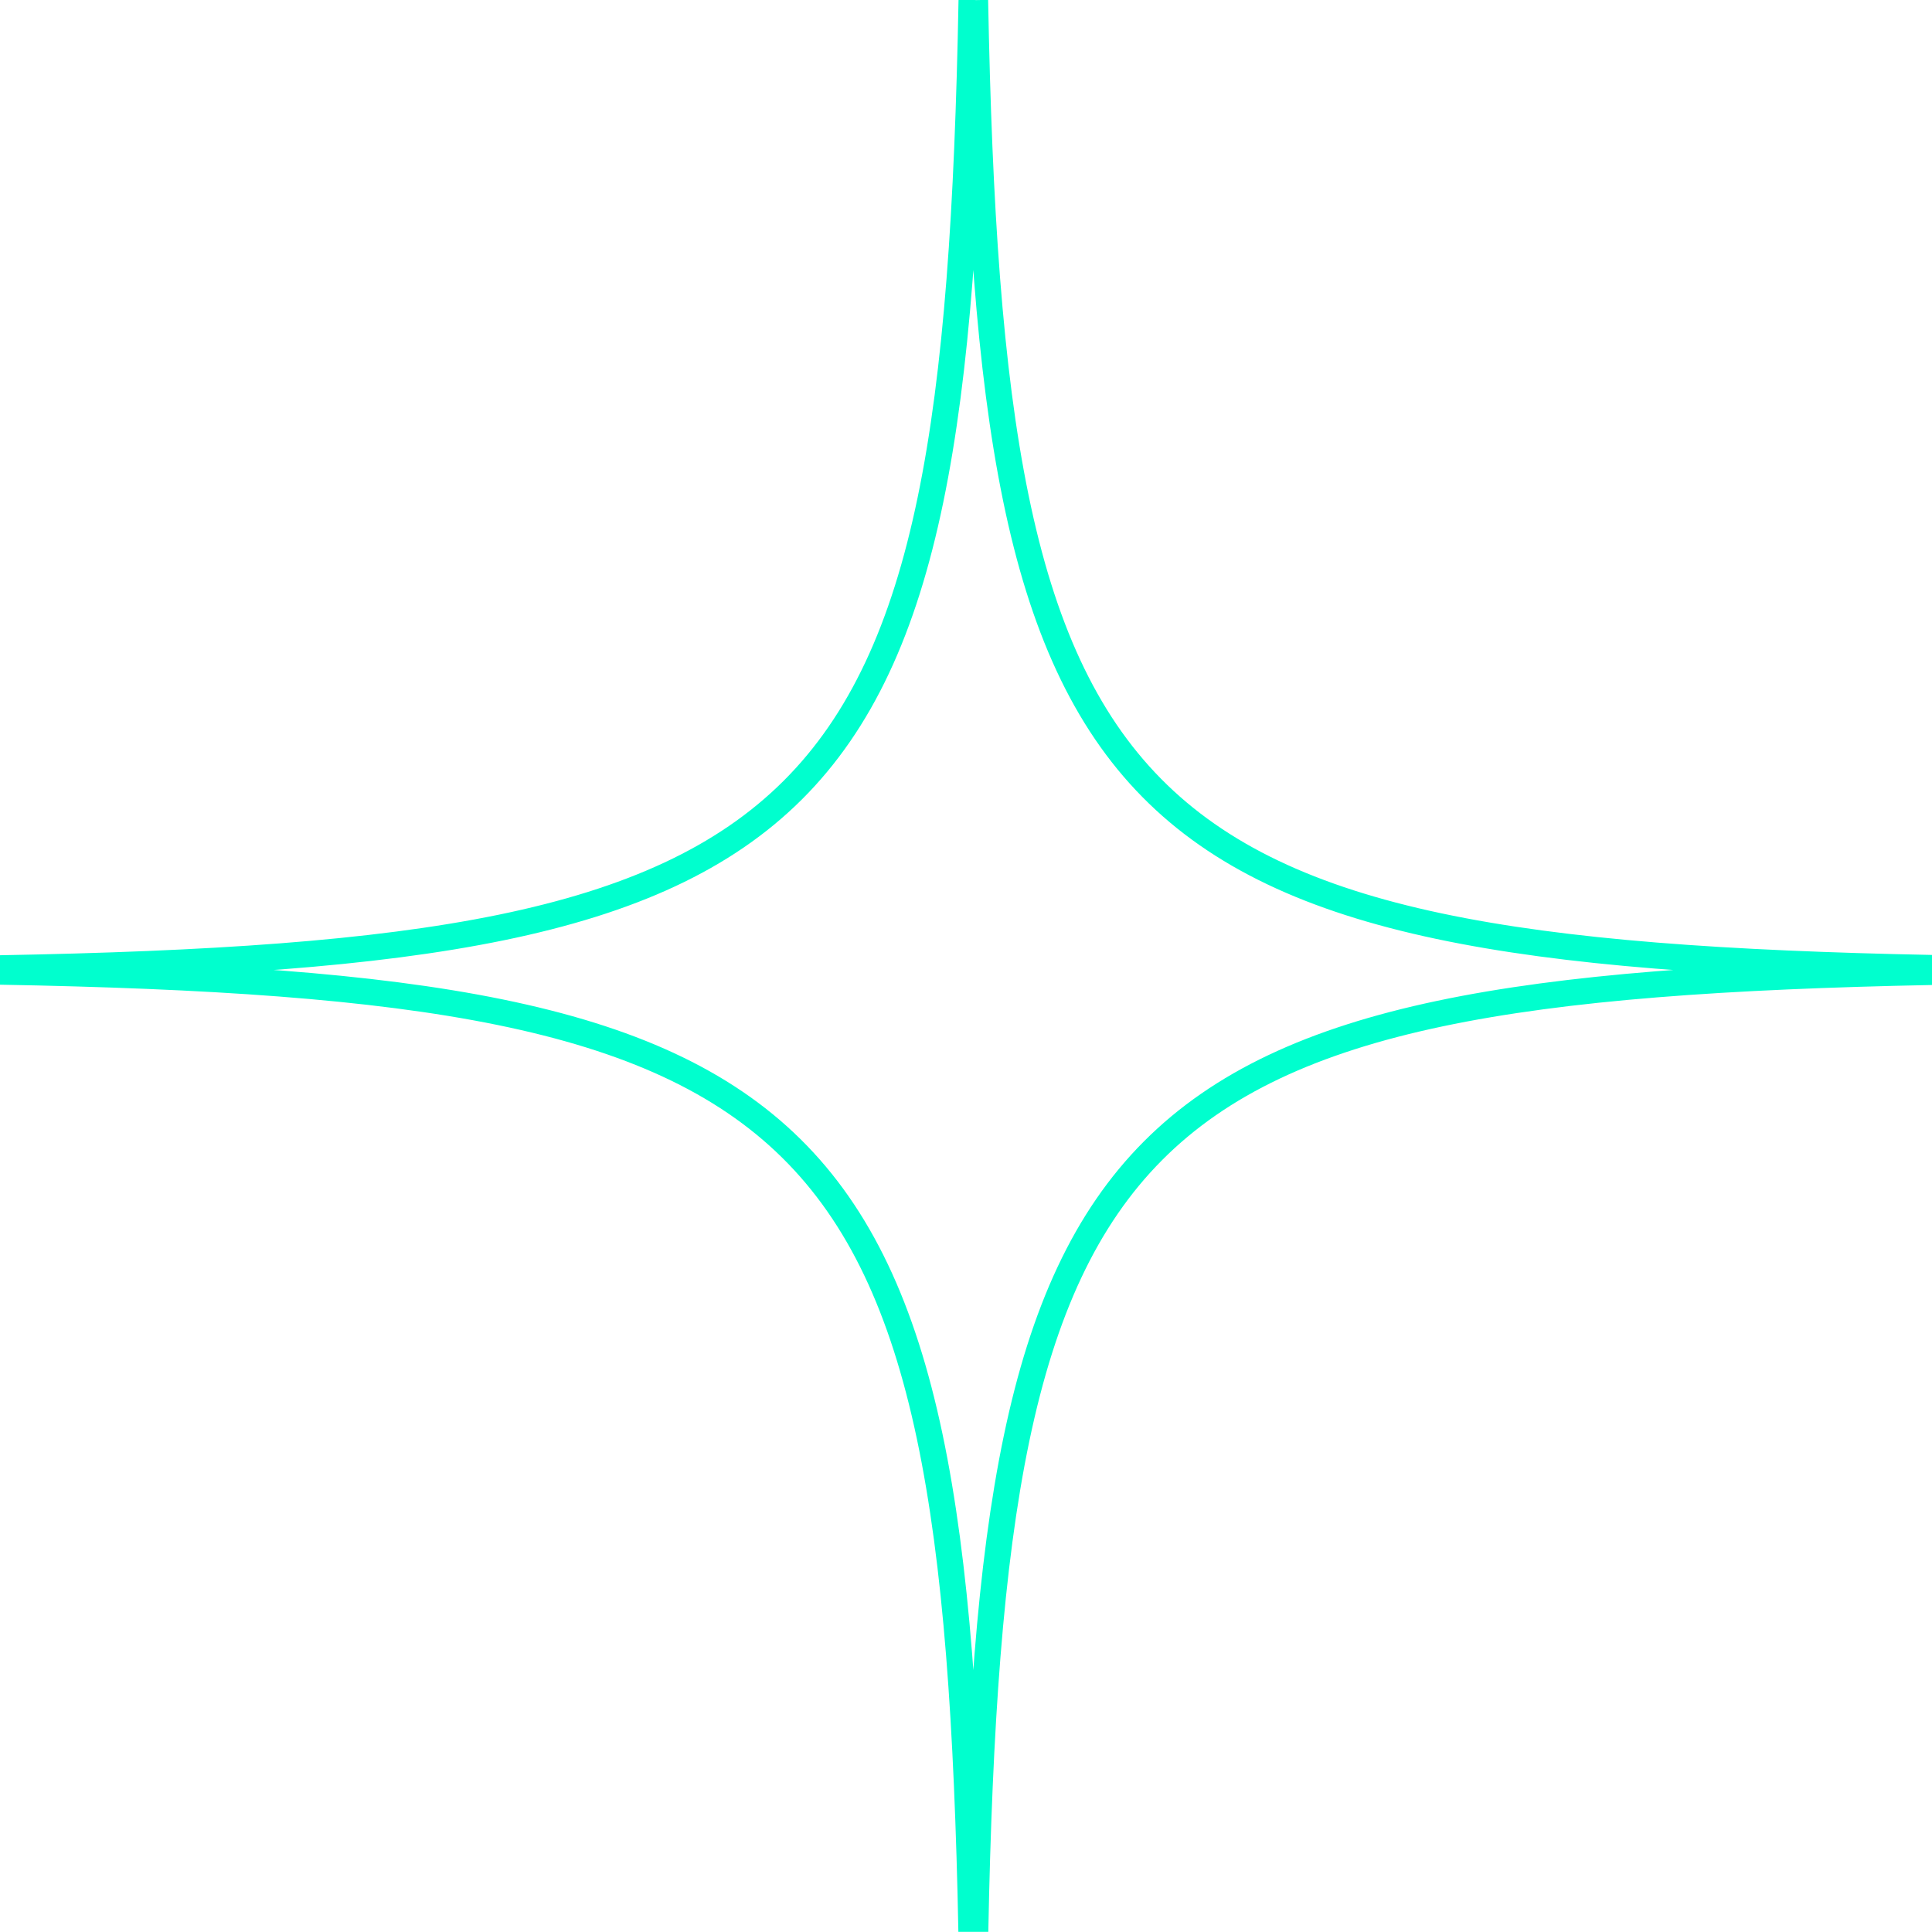 <svg id="Raggruppa_108" data-name="Raggruppa 108" xmlns="http://www.w3.org/2000/svg" xmlns:xlink="http://www.w3.org/1999/xlink" width="222.166" height="222.148" viewBox="0 0 222.166 222.148">
  <defs>
    <clipPath id="clip-path">
      <rect id="Rettangolo_134" data-name="Rettangolo 134" width="222.166" height="222.148" fill="none" stroke="#00ffce" stroke-width="3"/>
    </clipPath>
  </defs>
  <g id="Raggruppa_104" data-name="Raggruppa 104" clip-path="url(#clip-path)">
    <path id="Tracciato_85" data-name="Tracciato 85" d="M112.126.01c-.133,0-.265-.009-.4-.01C109.924,95.654,95.876,109.579,0,111.348c0,.128.009.255.009.383,95.554,1.765,109.822,15.611,111.7,110.417.146,0,.291-.01.437-.011,1.866-94.233,15.986-108.472,110.009-110.371,0-.151.012-.3.012-.452-94.344-1.9-108.247-16.225-110.04-111.3" fill="none" stroke="#00ffce" stroke-width="3"/>
  </g>
</svg>
